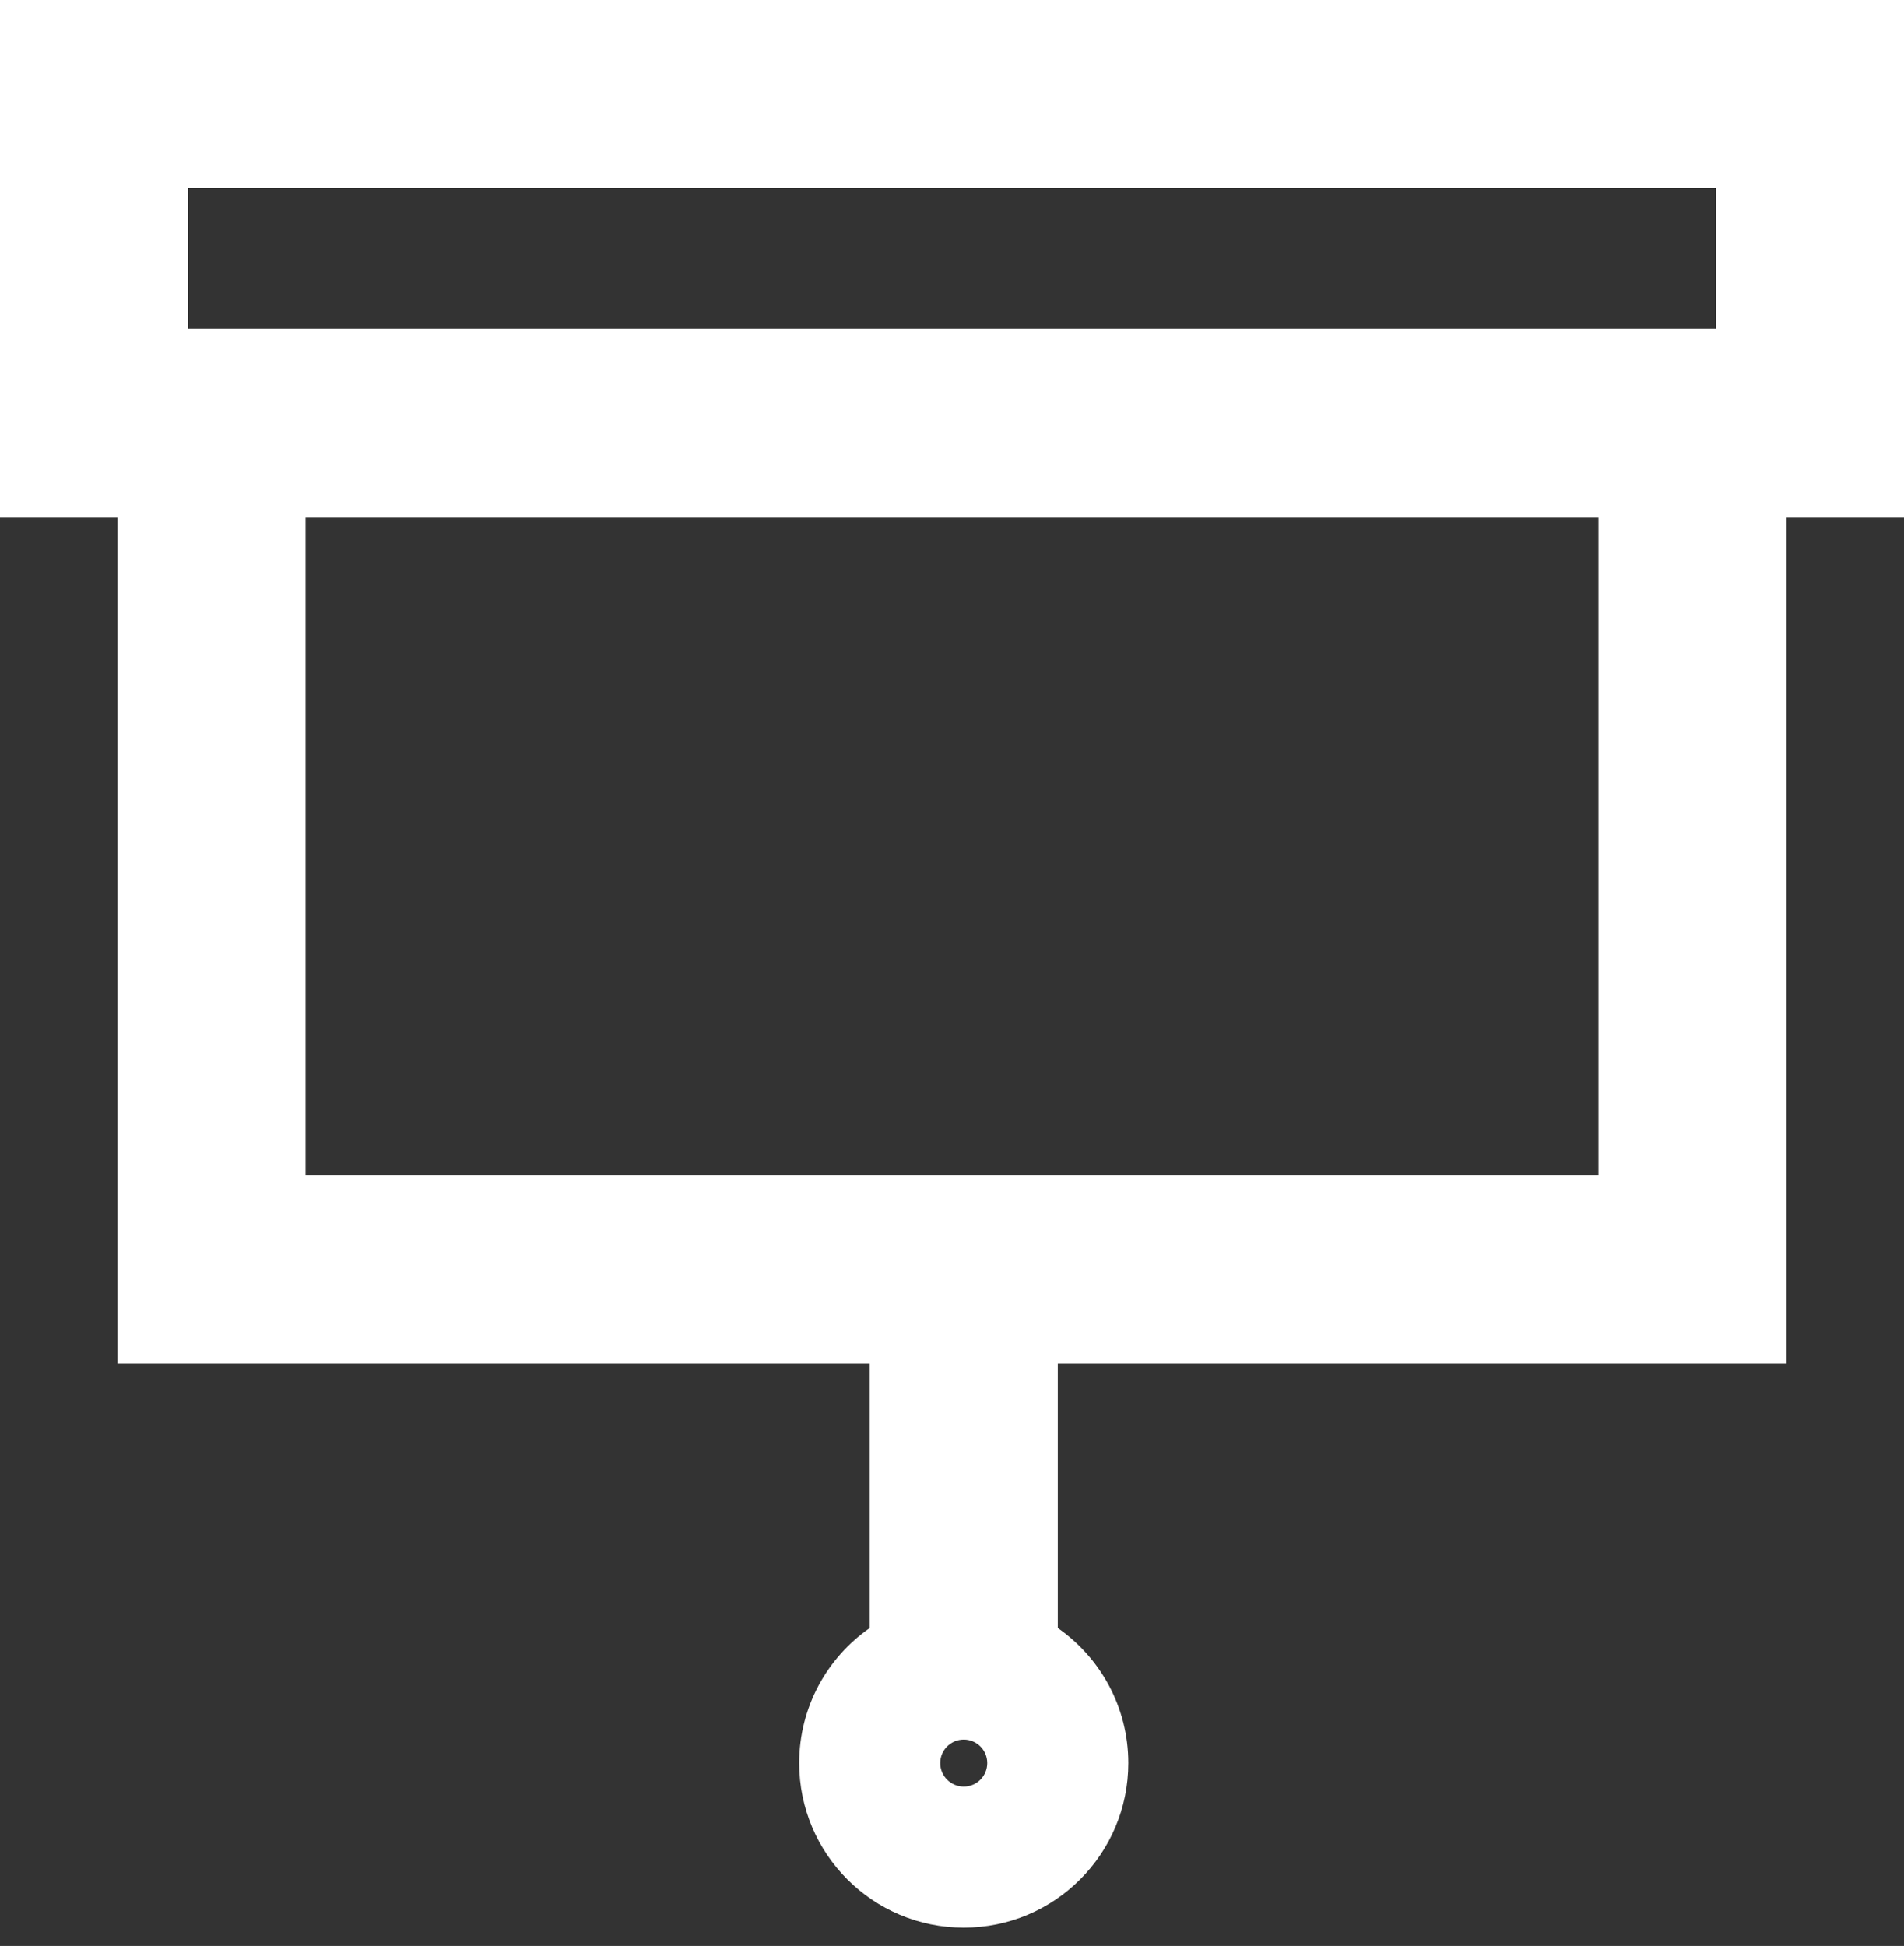 <svg width="91" height="93" viewBox="0 0 91 93" fill="none" xmlns="http://www.w3.org/2000/svg">
<rect x="0" y="0" width="91" height="93" fill="#333333" stroke="none"/>
<path fill-rule="evenodd" clip-rule="evenodd" d="M5.617 24.716H0V0H91V24.716H85.383V65.16H50.556V77.805C52.593 79.226 53.926 81.587 53.926 84.259C53.926 88.603 50.405 92.124 46.062 92.124C41.718 92.124 38.197 88.603 38.197 84.259C38.197 81.587 39.531 79.226 41.568 77.805V65.16H5.617V24.716ZM8.988 8.988H82.012V15.728H8.988V8.988ZM76.395 24.716H14.605V56.173H76.395V24.716ZM44.938 84.259C44.938 83.639 45.441 83.136 46.062 83.136C46.682 83.136 47.185 83.639 47.185 84.259C47.185 84.88 46.682 85.383 46.062 85.383C45.441 85.383 44.938 84.88 44.938 84.259Z" fill="white"/>
</svg>
